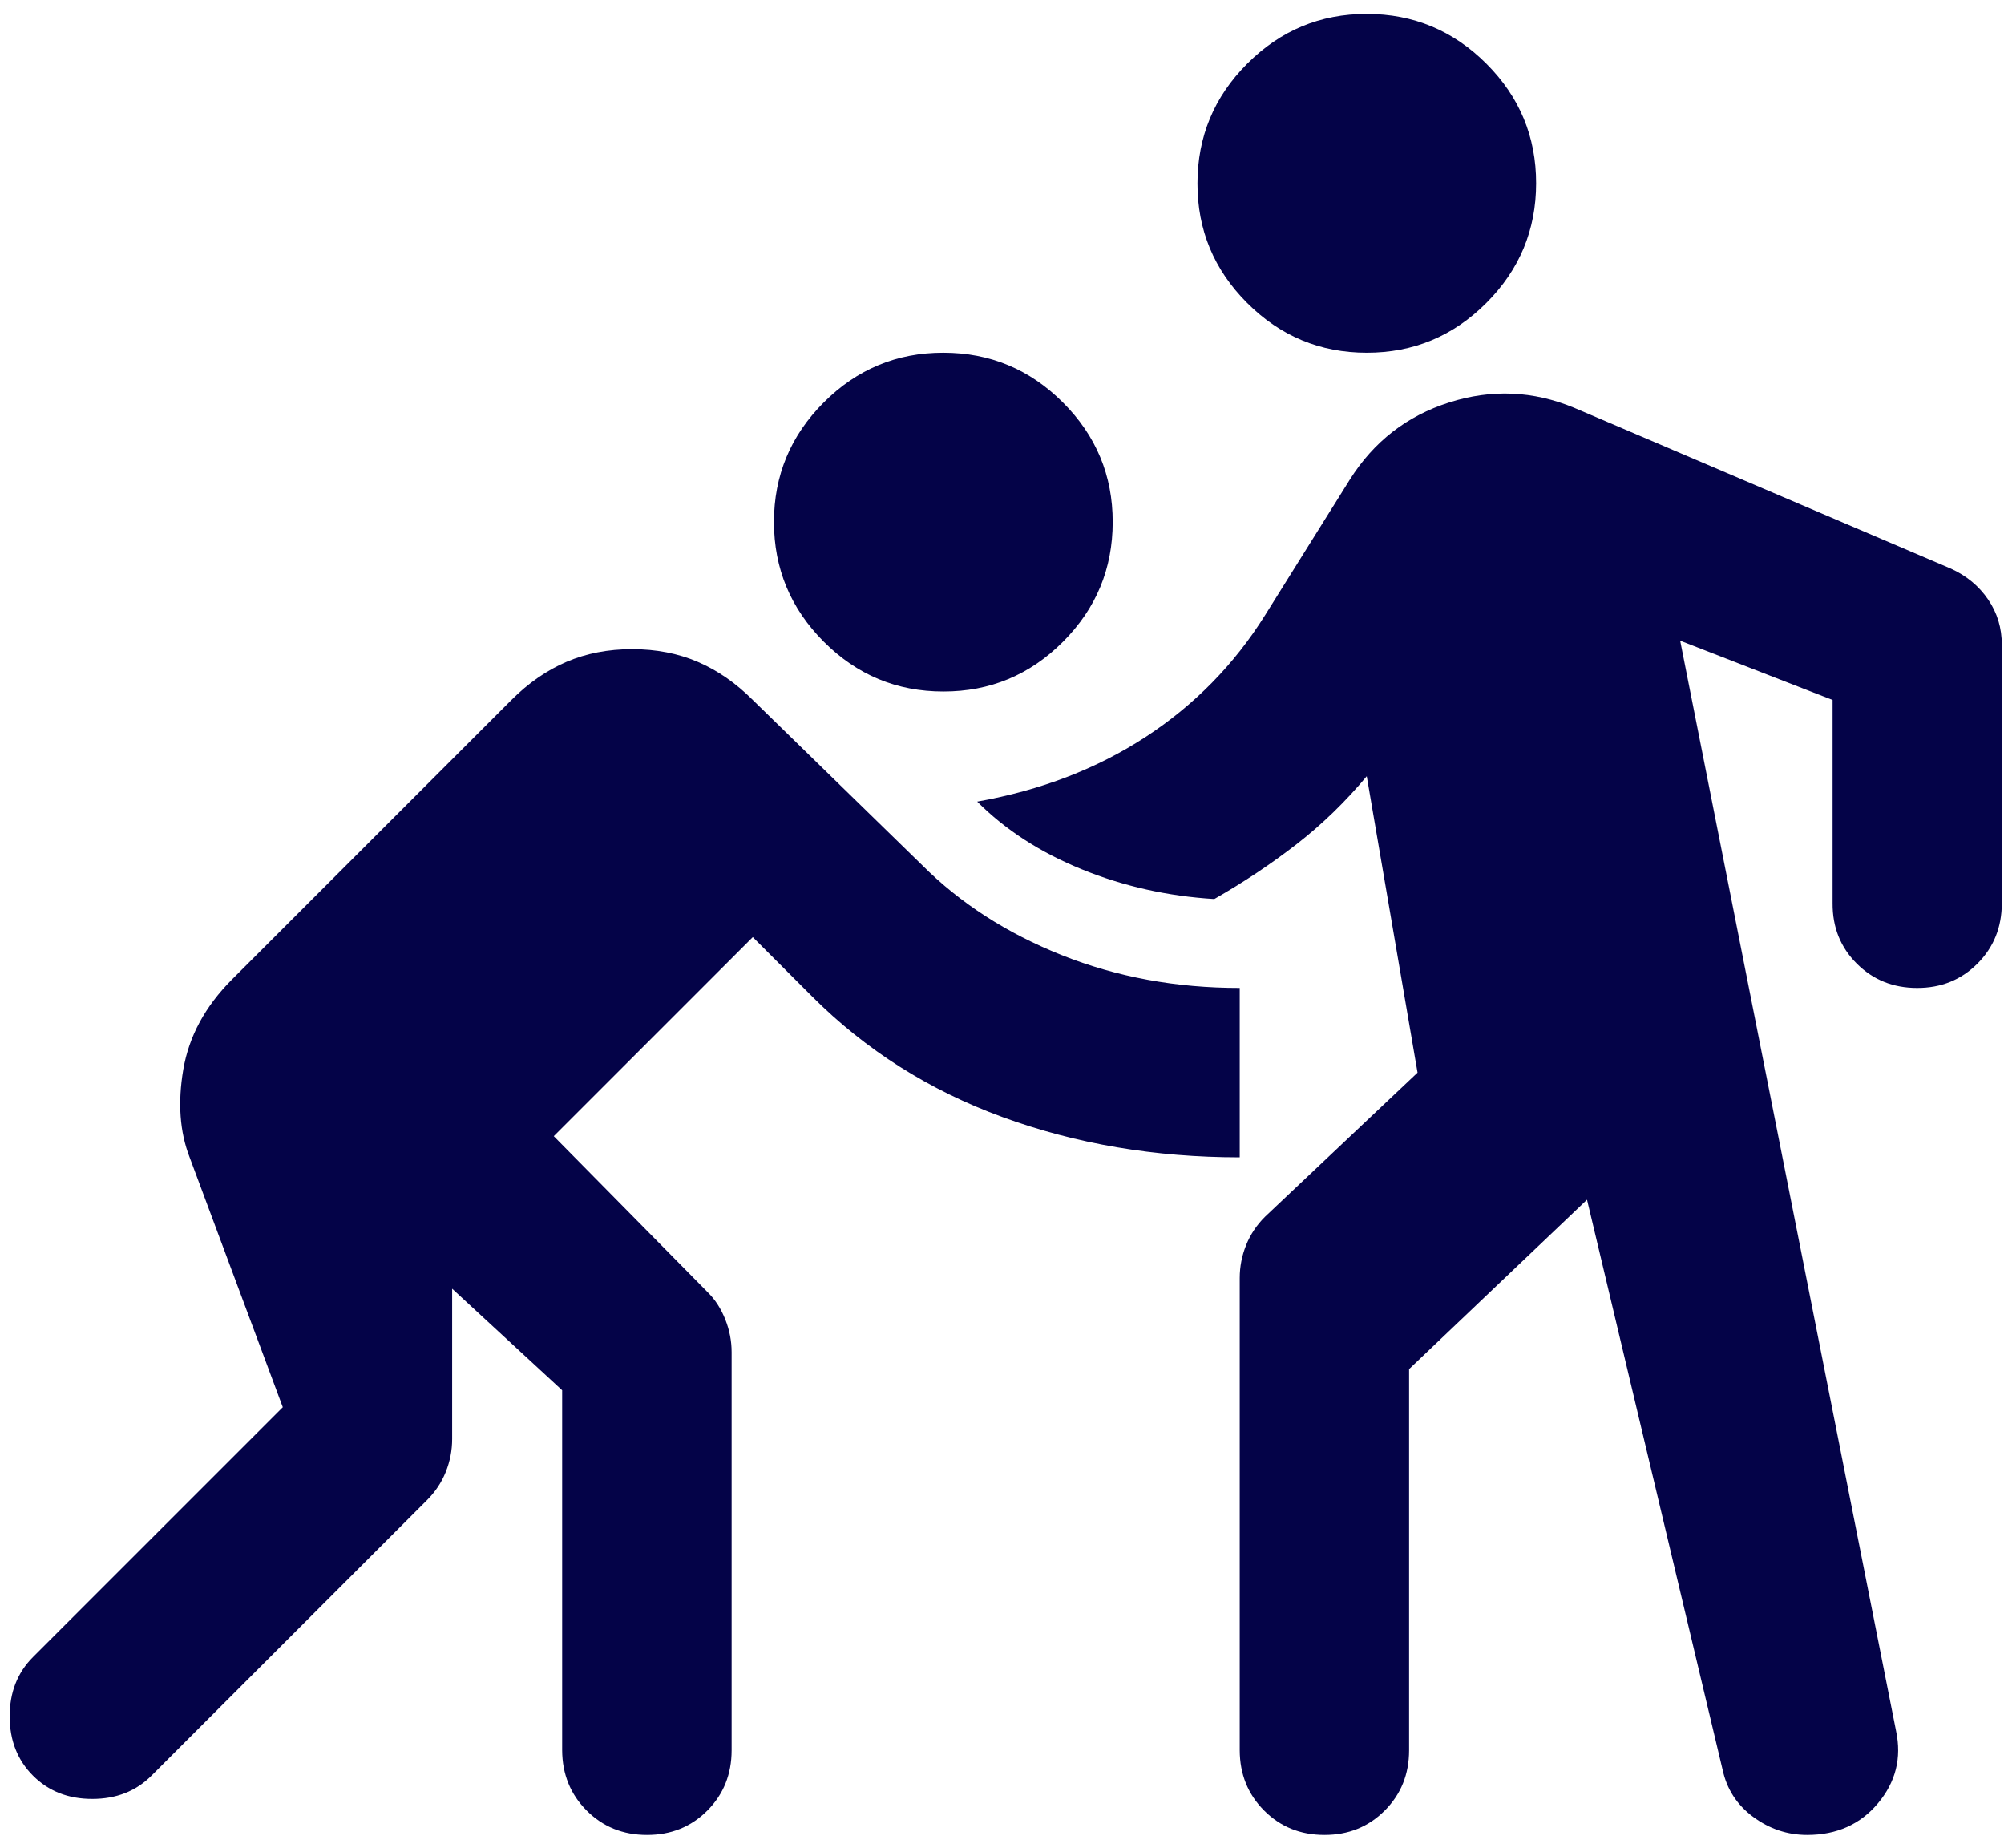 <svg xmlns="http://www.w3.org/2000/svg" width="141" height="130" viewBox="0 0 141 130" fill="none"><path d="M31.813 90.652V101.228C31.813 102.023 31.665 102.793 31.367 103.54C31.069 104.287 30.622 104.956 30.026 105.548L10.661 124.913C9.569 126.005 8.179 126.551 6.491 126.551C4.802 126.551 3.412 126.005 2.32 124.913C1.227 123.82 0.681 122.43 0.681 120.742C0.681 119.054 1.227 117.663 2.32 116.571L19.897 98.994L13.343 81.417C12.648 79.629 12.498 77.57 12.896 75.238C13.293 72.906 14.435 70.795 16.322 68.904L35.984 49.242C37.176 48.05 38.467 47.156 39.857 46.56C41.248 45.965 42.787 45.667 44.475 45.667C46.163 45.667 47.702 45.965 49.093 46.56C50.483 47.156 51.774 48.05 52.965 49.242L64.882 60.861C67.563 63.542 70.841 65.653 74.713 67.194C78.586 68.735 82.757 69.504 87.226 69.5V81.417C81.268 81.417 75.707 80.473 70.543 78.587C65.379 76.7 60.91 73.87 57.136 70.096L52.965 65.925L38.963 79.927L49.837 90.95C50.334 91.447 50.731 92.068 51.029 92.815C51.327 93.562 51.476 94.331 51.476 95.121V123.125C51.476 124.813 50.906 126.229 49.766 127.373C48.626 128.517 47.21 129.087 45.518 129.083C43.829 129.083 42.415 128.511 41.275 127.367C40.135 126.223 39.561 124.809 39.553 123.125V97.802L31.808 90.652H31.813ZM99.143 96.313V123.125C99.143 124.813 98.571 126.229 97.427 127.373C96.283 128.517 94.868 129.087 93.184 129.083C91.496 129.083 90.082 128.511 88.942 127.367C87.802 126.223 87.23 124.809 87.226 123.125V89.907C87.226 89.113 87.375 88.342 87.673 87.596C87.971 86.849 88.418 86.18 89.013 85.588L99.738 75.458L96.163 54.604C94.674 56.392 93.035 57.981 91.248 59.371C89.46 60.761 87.524 62.052 85.438 63.244C82.161 63.045 79.057 62.35 76.126 61.158C73.194 59.967 70.737 58.378 68.755 56.392C73.224 55.597 77.172 54.082 80.6 51.846C84.028 49.609 86.831 46.755 89.007 43.283L94.966 33.75C96.654 31.069 98.988 29.256 101.967 28.31C104.946 27.365 107.876 27.49 110.755 28.686L137.27 40.006C138.362 40.503 139.232 41.224 139.88 42.169C140.527 43.115 140.849 44.181 140.845 45.369V63.542C140.845 65.23 140.273 66.646 139.129 67.79C137.985 68.934 136.571 69.504 134.887 69.5C133.198 69.5 131.782 68.928 130.638 67.784C129.494 66.64 128.928 65.226 128.94 63.542V49.242L118.215 45.071L133.409 121.784C133.806 123.671 133.383 125.359 132.14 126.849C130.897 128.339 129.234 129.083 127.153 129.083C125.762 129.083 124.495 128.66 123.351 127.814C122.207 126.968 121.488 125.852 121.194 124.466L111.661 84.396L99.143 96.313ZM66.372 48.646C63.095 48.646 60.29 47.478 57.959 45.142C55.627 42.807 54.459 40.002 54.455 36.729C54.455 33.452 55.623 30.646 57.959 28.31C60.294 25.974 63.099 24.809 66.372 24.813C69.649 24.813 72.455 25.98 74.791 28.316C77.127 30.652 78.292 33.456 78.288 36.729C78.288 40.006 77.123 42.813 74.791 45.148C72.459 47.484 69.653 48.65 66.372 48.646ZM96.163 24.813C92.886 24.813 90.08 23.645 87.744 21.309C85.409 18.973 84.245 16.169 84.253 12.896C84.253 9.619 85.421 6.812 87.756 4.477C90.092 2.141 92.894 0.975 96.163 0.979C99.441 0.979 102.247 2.147 104.583 4.483C106.918 6.818 108.084 9.623 108.08 12.896C108.08 16.173 106.912 18.979 104.577 21.315C102.241 23.651 99.437 24.817 96.163 24.813Z" fill="#040348"></path></svg>